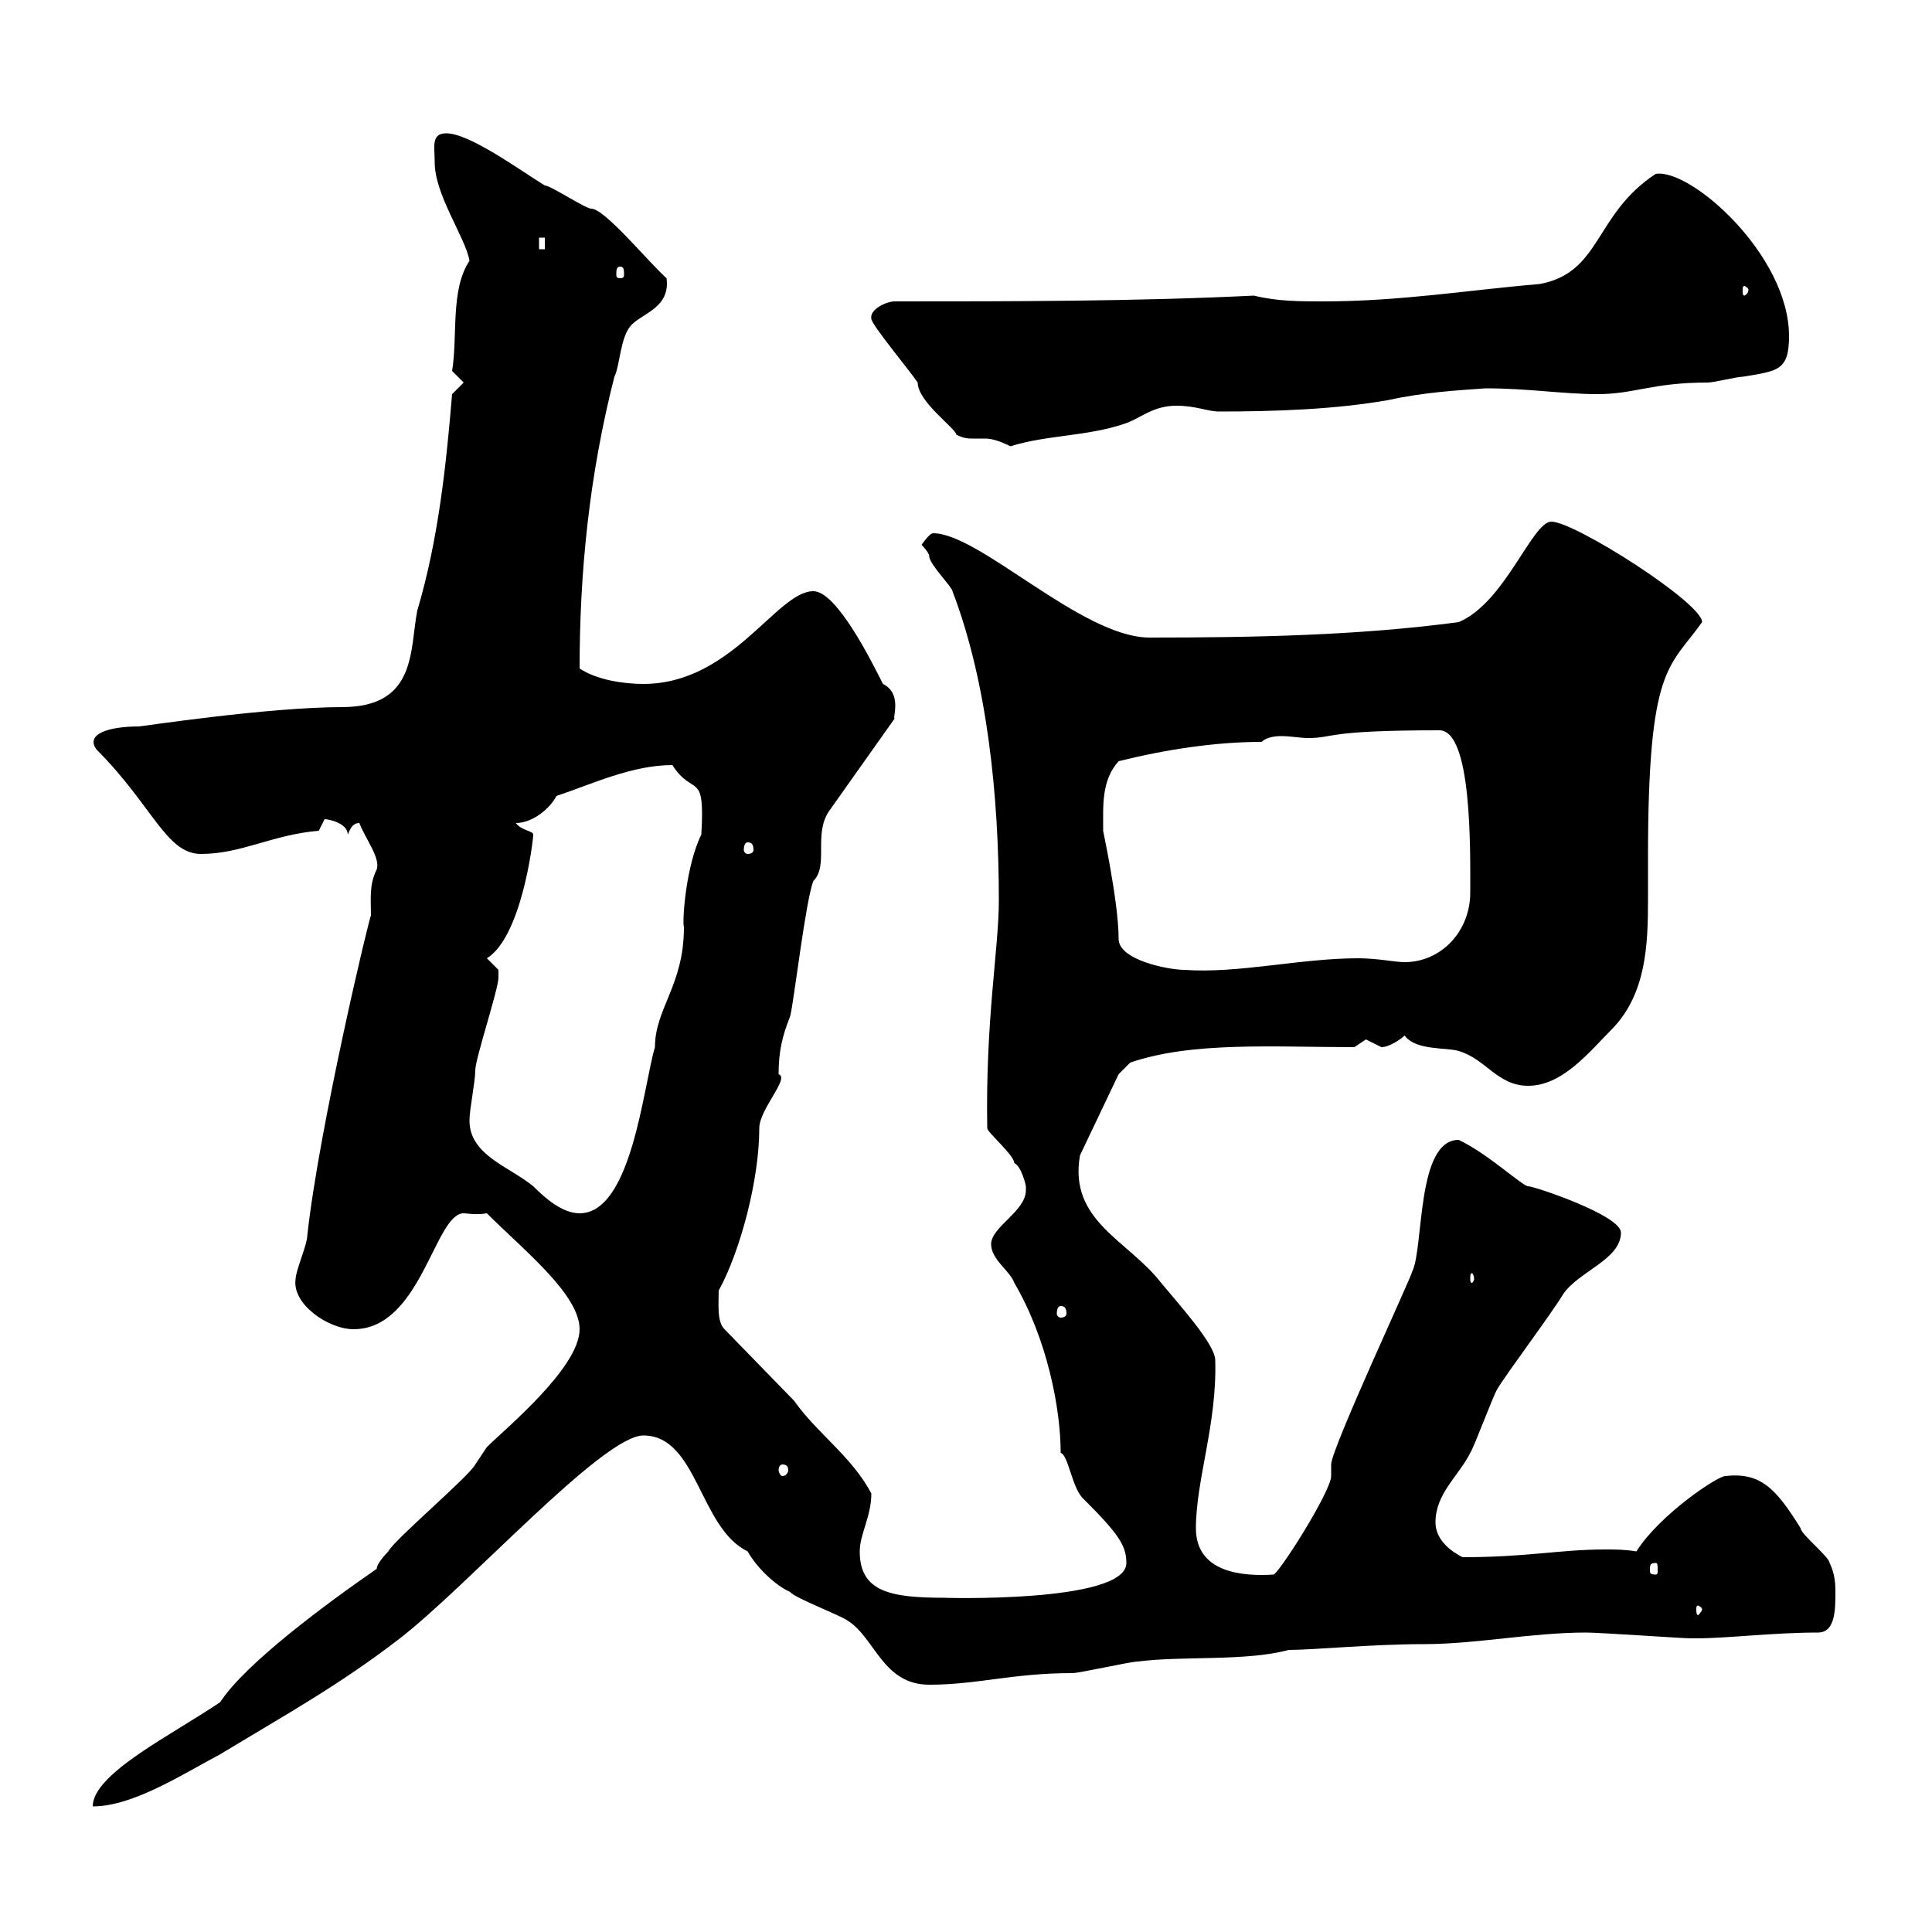 <svg xmlns="http://www.w3.org/2000/svg" xmlns:xlink="http://www.w3.org/1999/xlink" width="300" height="300"><path d="M58.50 243.60C50.70 249 38.10 258.30 34.20 264.30C26.70 269.40 14.40 275.40 14.40 280.50C20.70 280.50 28.50 275.40 34.20 272.40C44.10 266.40 52.80 261.60 62.10 254.40C72.60 246.30 93.60 222.90 99.90 222.90C108.30 222.90 108.60 237.30 116.10 240.90C117.60 243.60 120.60 246.30 122.70 247.20C123.30 248.10 130.50 250.80 131.70 251.70C135.90 254.40 137.10 261.60 144.30 261.60C151.80 261.60 157.20 259.80 166.50 259.80C167.70 259.80 175.50 258 176.70 258C183.60 257.10 193.50 258 200.10 256.20C204 256.20 213 255.30 221.10 255.30C229.20 255.30 237.90 253.50 246.30 253.50C248.40 253.50 261.30 254.40 262.50 254.40C262.50 254.40 263.40 254.40 263.40 254.40C268.20 254.40 275.40 253.50 282.30 253.50C285 253.50 285 249.90 285 247.20C285 246.30 285 244.50 284.10 242.70C284.10 241.80 279.60 238.20 279.60 237.30C275.70 231 273.30 228.60 267.90 229.20C266.70 229.20 257.70 235.20 254.10 240.90C252.30 240.60 250.80 240.60 249.30 240.60C242.10 240.60 237.30 241.80 227.10 241.80C225.30 240.90 222.90 239.10 222.90 236.40C222.90 231.90 226.50 229.20 228.30 225.60C228.90 224.70 231.90 216.60 232.50 215.70C233.70 213.60 240.90 204 242.70 201C245.10 197.40 251.70 195.60 251.70 191.40C251.70 188.70 238.20 184.20 237.30 184.20C236.40 184.20 231 179.10 226.50 177C219.90 177 221.10 193.80 219.30 197.40C219.30 198 206.70 225 206.70 227.40L206.70 229.20C206.70 231.60 198.30 244.80 197.70 244.50C192.90 244.80 185.70 244.20 185.70 237.30C185.70 229.80 189 221.10 188.70 211.20C188.70 208.80 183.30 202.80 180.30 199.20C175.20 192.60 165.90 189.60 167.70 179.40L173.70 166.80L175.50 165C185.10 161.70 197.70 162.60 210.30 162.60C210.30 162.60 212.10 161.40 212.10 161.40C212.10 161.40 214.50 162.60 214.50 162.60C215.70 162.60 217.50 161.40 218.10 160.80C219.90 163.20 224.70 162.60 226.50 163.20C230.70 164.40 232.50 168.60 237.30 168.60C242.70 168.60 246.90 163.20 250.50 159.60C255.60 154.20 255.90 146.70 255.90 139.80C255.90 137.70 255.90 135.60 255.90 133.20C255.90 103.20 259.20 103.80 264.30 96.60C264.30 93.60 244.50 81 240.90 81C237.90 81 233.70 93.60 226.50 96.60C210.90 98.70 194.40 99 178.50 99C168 99 152.10 82.80 144.90 82.80C144.30 82.80 143.10 84.60 143.10 84.60C143.10 84.60 144.30 85.80 144.30 86.40C144.30 87.60 147.90 91.20 147.90 91.80C153.30 105.90 155.10 123.60 155.10 139.80C155.10 147.30 153 158.40 153.30 175.20C153.30 175.80 157.50 179.40 157.50 180.60C158.70 181.20 159.30 184.20 159.30 184.20C159.30 184.50 159.30 184.80 159.30 184.80C159.30 188.10 153.90 190.50 153.90 193.20C153.90 195.60 156.90 197.40 157.50 199.20C162.60 207.90 164.70 218.70 164.70 225.60C165.90 225.90 166.50 231.30 168.30 232.80C173.70 238.20 174.90 240 174.90 242.70C174.90 249 145.80 248.10 146.70 248.10C138.30 248.10 133.50 247.20 133.50 240.90C133.50 238.20 135.30 235.50 135.30 231.90C132.30 226.20 126.90 222.60 123.30 217.50L112.50 206.40C111.30 205.20 111.60 202.50 111.60 200.40C114.90 194.40 117.90 183.30 117.90 175.20C117.90 172.20 122.70 167.40 120.90 166.80C120.90 163.20 121.50 160.80 122.70 157.80C123.30 155.40 125.10 139.80 126.30 136.80C128.70 134.40 126.30 129.60 128.70 126L138.90 111.60C138.60 111.30 140.10 107.70 137.10 106.20C135.30 102.60 129.90 91.80 126.30 91.80C120.60 91.80 113.70 106.20 99.90 106.20C96.90 106.20 92.70 105.60 90 103.80C90 88.80 91.50 73.80 95.40 58.50C96.30 56.70 96.30 52.20 98.10 50.40C99.90 48.60 104.10 47.70 103.50 43.20C100.50 40.50 93.90 32.40 91.80 32.40C90.90 32.40 85.50 28.80 84.60 28.80C80.70 26.40 72.90 20.70 69.30 20.70C66.90 20.70 67.50 22.80 67.50 25.20C67.50 30.30 72.30 36.90 72.90 40.50C69.90 45 71.10 52.20 70.20 57.60L72 59.40L70.20 61.20C69.30 72 68.10 83.70 64.80 94.80C63.60 100.80 64.80 109.80 53.10 109.80C41.70 109.80 21.90 112.80 21.60 112.80C16.80 112.80 13.20 114 15 116.40C23.70 125.10 25.80 132.60 31.20 132.60C37.50 132.60 42.30 129.60 49.50 129C49.50 129 50.40 127.20 50.40 127.20C51 127.20 54 127.80 54 129.60C54.30 129 54.60 127.80 55.80 127.80C56.70 130.20 59.10 133.20 58.50 135C57.30 137.40 57.60 139.50 57.60 142.20C57.60 141.30 49.50 175.20 47.70 192C47.70 193.20 45.90 197.40 45.90 198.60C45.30 202.50 51 206.40 54.90 206.40C65.40 206.40 67.50 188.40 72 188.40C72.60 188.40 73.80 188.70 75.60 188.40C81.30 194.10 90 201 90 206.40C90 212.40 78.30 222 75.60 224.70C75.60 224.70 73.80 227.40 73.80 227.40C72.90 229.20 61.20 239.10 60.30 240.90C60.30 240.90 58.50 242.70 58.50 243.60ZM264.30 249.90C264.30 250.20 263.70 250.80 263.70 250.80C263.40 250.80 263.40 250.20 263.40 249.90C263.40 249.60 263.40 249.30 263.70 249.30C263.70 249.30 264.30 249.60 264.30 249.90ZM257.10 242.70C257.40 242.70 257.40 243 257.40 243.90C257.40 244.20 257.40 244.50 257.10 244.50C256.20 244.50 256.20 244.20 256.20 243.90C256.20 243 256.20 242.70 257.10 242.70ZM121.50 227.40C122.10 227.40 122.40 227.70 122.40 228.30C122.40 228.60 122.10 229.20 121.50 229.20C121.20 229.20 120.90 228.60 120.90 228.30C120.90 227.70 121.20 227.40 121.50 227.40ZM164.70 202.80C165.30 202.80 165.60 203.10 165.60 204C165.60 204.30 165.30 204.60 164.70 204.60C164.40 204.60 164.10 204.30 164.10 204C164.10 203.10 164.40 202.80 164.70 202.80ZM228.90 198.60C228.90 198.90 228.60 199.20 228.60 199.20C228.30 199.20 228.30 198.90 228.30 198.60C228.30 198 228.30 197.70 228.60 197.70C228.60 197.70 228.90 198 228.90 198.60ZM72.90 174C72.90 172.20 73.80 168 73.80 166.20C73.80 164.40 77.40 153.60 77.40 151.80C77.40 151.80 77.40 151.80 77.40 150.60C77.40 150.60 75.60 148.80 75.60 148.80C81 145.50 82.80 130.50 82.80 129.60C82.80 129 81 129 80.10 127.80C82.80 127.80 85.50 125.40 86.40 123.60C91.80 121.80 98.10 118.80 104.40 118.80C107.70 123.90 109.50 119.40 108.90 129.60C106.50 134.40 105.90 143.10 106.20 144C106.20 153 101.70 156.60 101.70 162.60C99.90 168.60 98.10 188.40 90 188.40C87.30 188.40 84.60 186 82.80 184.20C79.20 181.20 72.90 179.40 72.90 174ZM173.70 145.80C173.70 139.80 171 127.80 171.30 129C171.30 125.10 171 121.20 173.70 118.20C180.90 116.40 188.70 115.20 195.90 115.20C196.50 114.60 197.70 114.30 198.90 114.30C200.40 114.30 201.90 114.60 203.10 114.60C207.30 114.60 205.50 113.40 223.50 113.40C228.60 113.40 228.30 132 228.30 138.60C228.30 144.60 223.80 149.40 218.10 149.40C216.60 149.40 213.90 148.80 210.90 148.80C201.90 148.80 192.30 151.20 183.90 150.60C181.50 150.60 173.70 149.10 173.70 145.80ZM116.10 130.80C116.70 130.80 117 131.10 117 132C117 132.30 116.70 132.60 116.10 132.60C115.80 132.60 115.50 132.30 115.50 132C115.50 131.10 115.80 130.80 116.10 130.80ZM135.30 49.50C135.30 50.40 141.30 57.60 142.50 59.40C142.50 62.40 148.50 66.60 148.50 67.50C149.70 68.10 150.30 68.10 151.20 68.10C151.80 68.10 152.10 68.10 153 68.10C153.90 68.10 155.10 68.40 156.90 69.30C162.60 67.50 168.90 67.80 174.90 65.70C177.30 64.80 179.10 63 182.70 63C185.70 63 187.50 63.90 189.30 63.90C197.70 63.90 207.30 63.60 215.70 62.10C221.10 60.90 226.50 60.60 230.70 60.30C237.30 60.30 242.70 61.20 248.10 61.20C253.80 61.20 256.50 59.40 265.20 59.40C266.10 59.40 269.70 58.50 270.60 58.50C276 57.60 277.80 57.60 277.80 52.20C277.80 39.60 262.50 26.10 257.10 27C247.50 33.30 248.70 42.30 239.10 44.10C228.30 45 217.50 46.80 205.50 46.80C201.90 46.80 198.30 46.80 194.70 45.90C176.70 46.80 156.90 46.80 138.90 46.80C137.70 46.80 135 48 135.30 49.50ZM271.50 45C271.50 45.60 270.90 45.90 270.90 45.90C270.60 45.90 270.60 45.60 270.60 45C270.60 44.70 270.60 44.40 270.90 44.40C270.90 44.40 271.50 44.70 271.50 45ZM96.30 41.40C96.90 41.40 96.90 42 96.90 42.60C96.90 42.90 96.90 43.20 96.30 43.20C95.70 43.20 95.70 42.90 95.70 42.60C95.70 42 95.70 41.40 96.30 41.40ZM83.70 36.90L84.60 36.90L84.60 38.70L83.70 38.70Z"/></svg>
